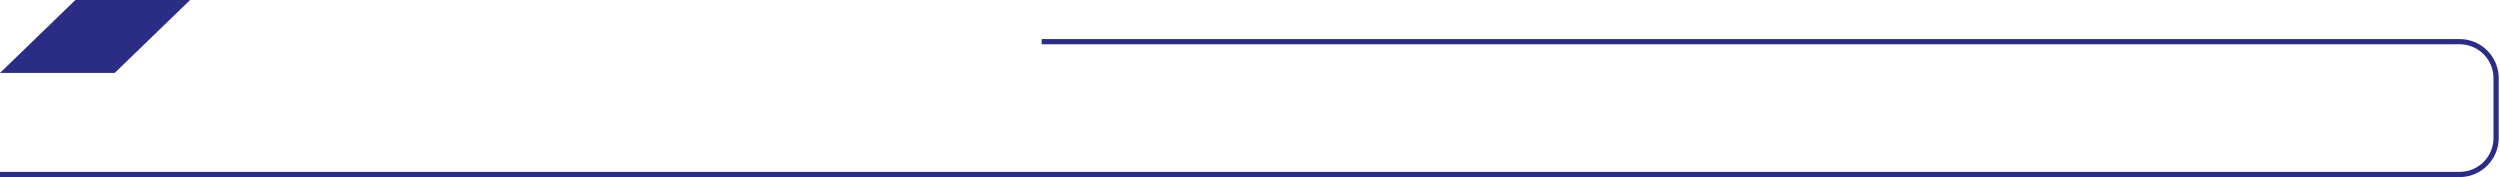 <?xml version="1.0" encoding="UTF-8"?> <svg xmlns="http://www.w3.org/2000/svg" width="960" height="68" viewBox="0 0 960 68" fill="none"> <path d="M400 16H944.5C952.232 16 958.5 22.268 958.5 30V53C958.5 60.732 952.232 67 944.5 67H0" stroke="#2B2C84" stroke-width="2"></path> <path d="M44.049 28H0L28.951 0H73L44.049 28Z" fill="#2B2C84"></path> </svg> 